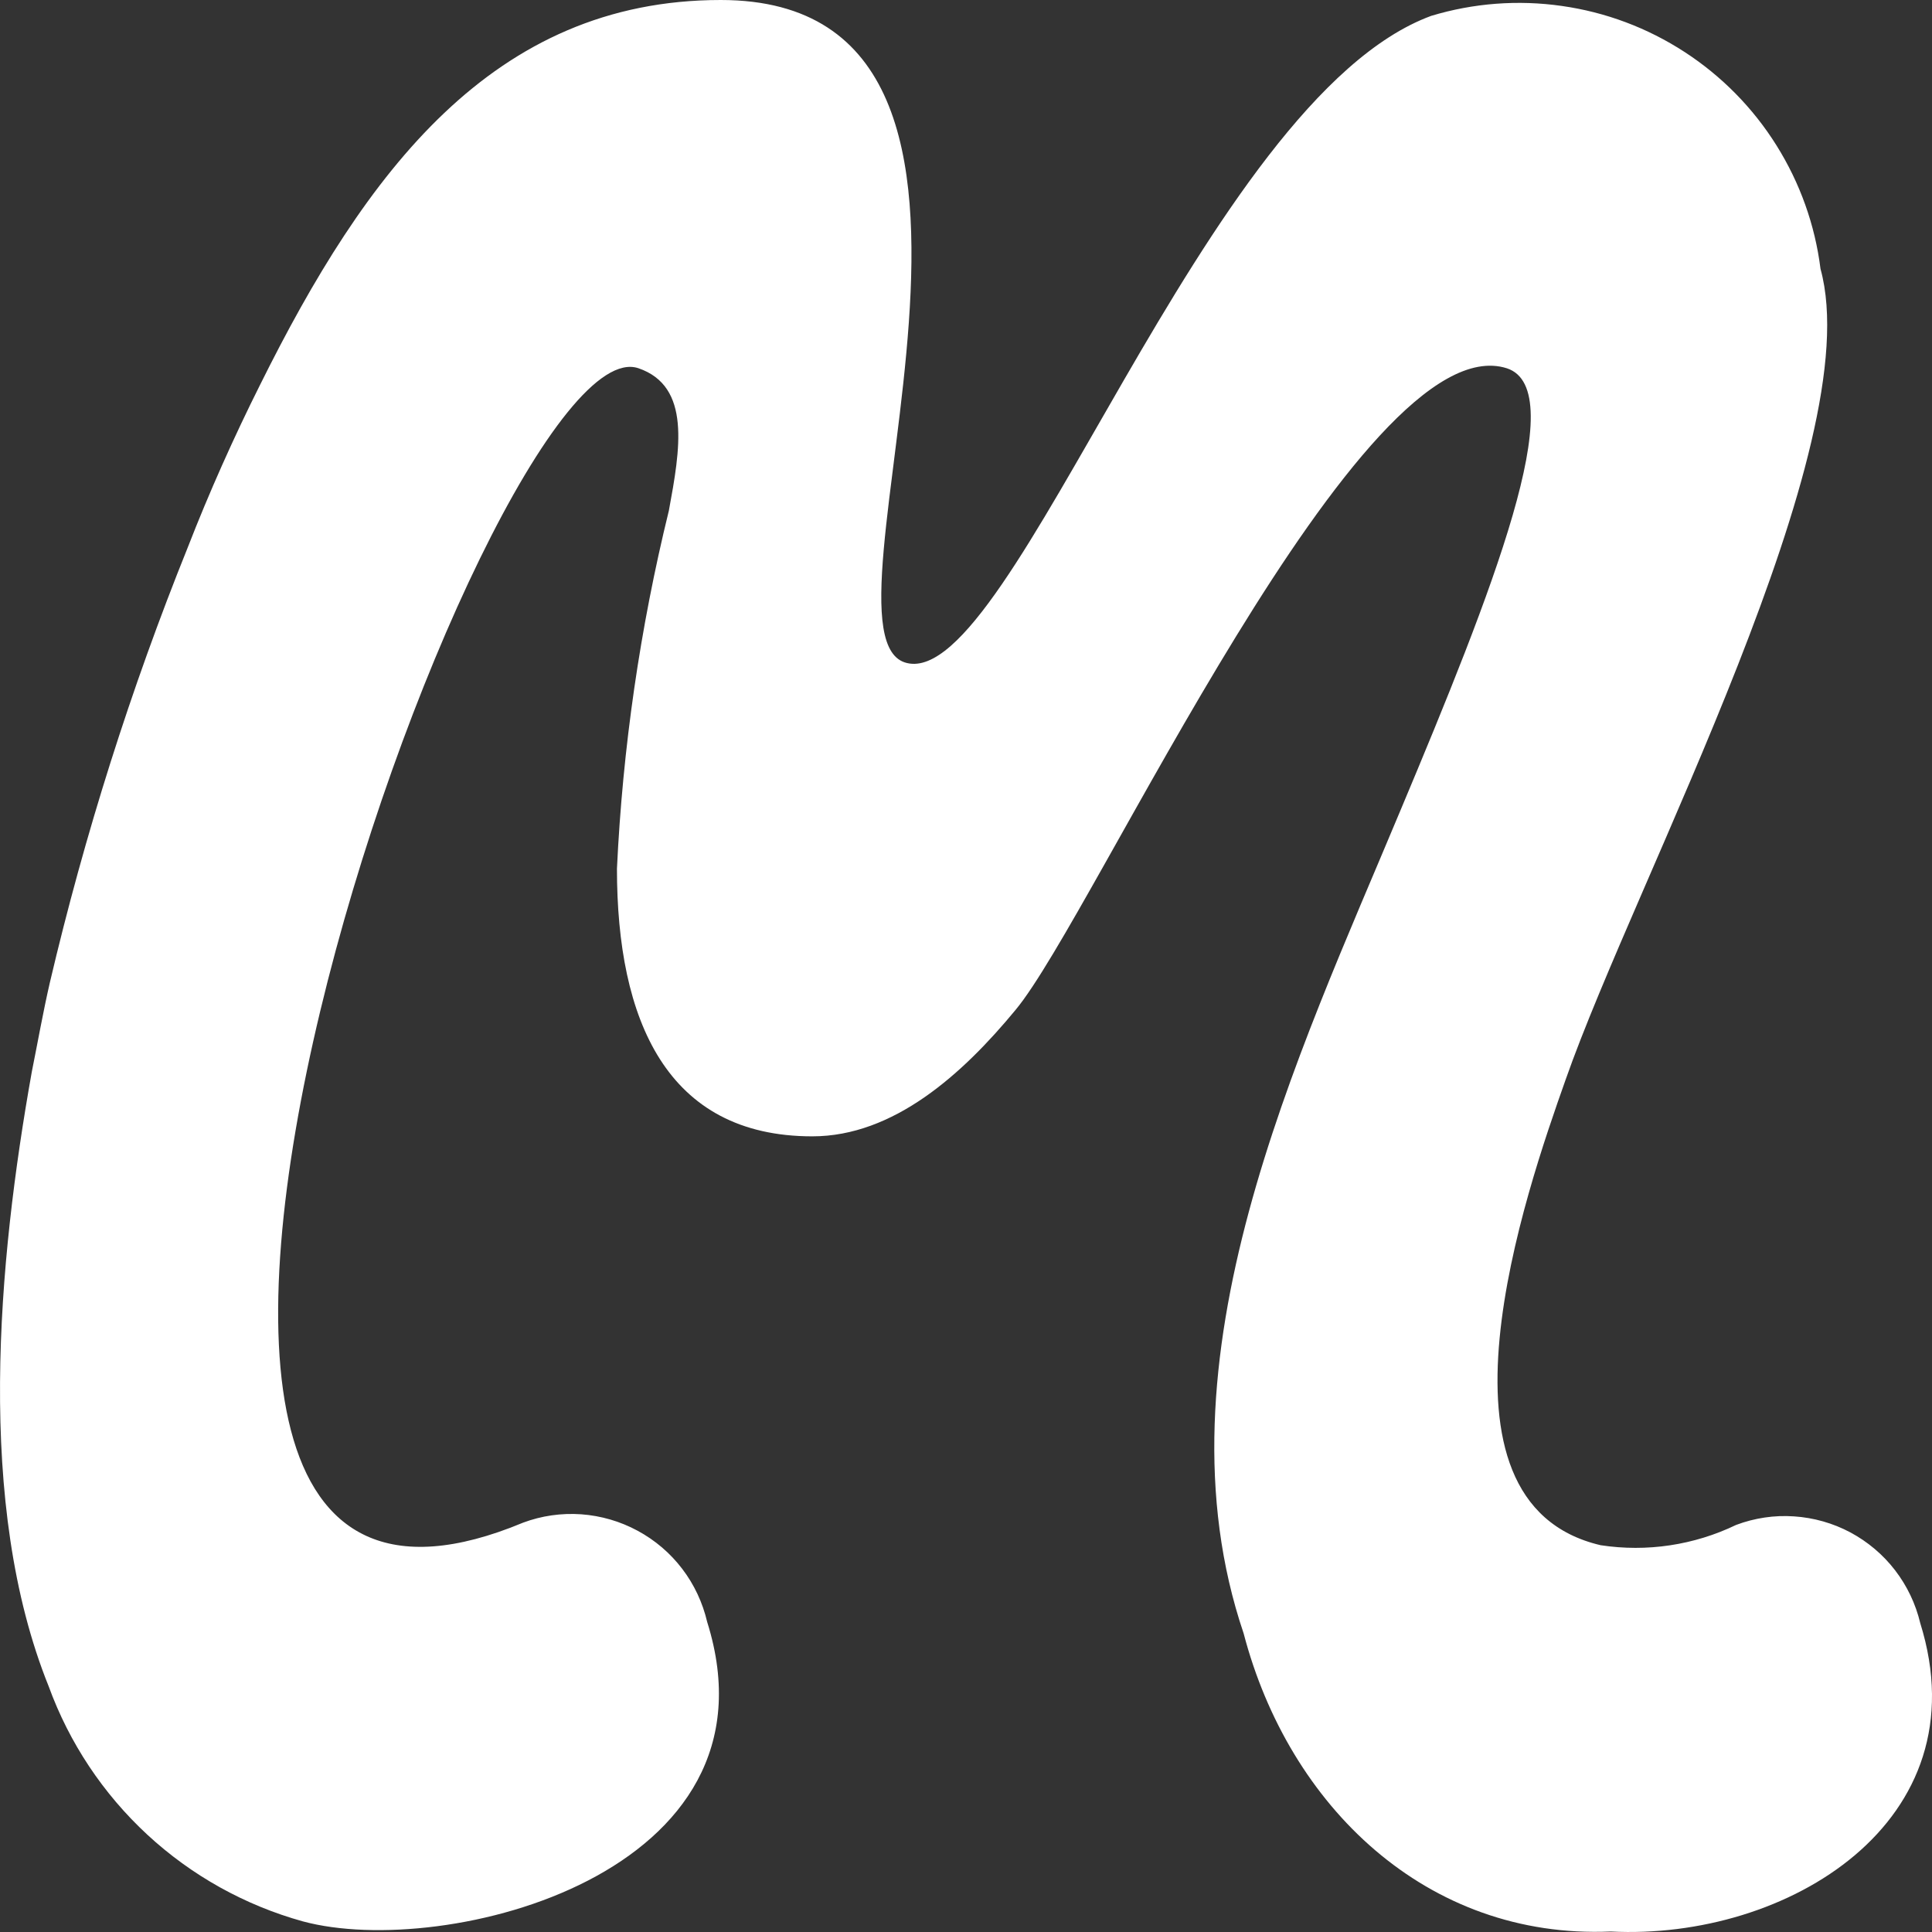 <svg width="24" height="24" viewBox="0 0 24 24" fill="none" xmlns="http://www.w3.org/2000/svg">
<rect x="0" y="0" width="24" height="24" fill="#333333" stroke="none"/>
<path fill-rule="evenodd" clip-rule="evenodd" d="M19.448 13.414C18.957 14.803 17.609 18.662 19.883 19.195C20.457 19.283 21.044 19.195 21.567 18.943C21.796 18.857 22.042 18.82 22.286 18.837C22.531 18.853 22.77 18.921 22.986 19.036C23.202 19.152 23.392 19.312 23.541 19.506C23.691 19.701 23.797 19.924 23.854 20.163C24.625 22.632 22.198 24.106 20.009 23.994C17.723 24.092 16.011 22.437 15.449 20.291C14.299 16.895 16.123 13.121 17.399 10.062C18.536 7.353 19.532 4.842 18.719 4.575C16.909 4 13.597 11.366 12.616 12.545C11.957 13.344 11.101 14.116 10.091 14.116C8.281 14.116 7.664 12.671 7.664 10.791C7.735 9.291 7.951 7.801 8.309 6.343C8.449 5.584 8.589 4.799 7.93 4.574C6.035 3.943 -0.236 21.721 6.498 18.915C6.728 18.829 6.974 18.794 7.22 18.811C7.465 18.829 7.704 18.898 7.92 19.015C8.137 19.132 8.326 19.293 8.475 19.489C8.624 19.684 8.729 19.91 8.785 20.149C9.767 23.278 5.53 24.345 3.762 23.868C3.042 23.668 2.379 23.299 1.83 22.791C1.281 22.283 0.861 21.652 0.605 20.949C-0.306 18.69 -0.026 15.673 0.395 13.315C0.468 12.952 0.535 12.572 0.619 12.207C1.052 10.365 1.624 8.559 2.331 6.804C2.598 6.117 2.906 5.429 3.229 4.784C4.538 2.147 6.119 0 8.954 0C13.415 0 9.95 7.942 11.269 8.237C12.588 8.546 14.959 1.235 17.779 0.197C18.305 0.038 18.859 -0.004 19.402 0.074C19.946 0.151 20.466 0.346 20.927 0.646C21.387 0.945 21.777 1.341 22.068 1.806C22.36 2.272 22.547 2.795 22.615 3.34C23.222 5.542 20.332 10.892 19.448 13.414Z" fill="white"/>
</svg>

